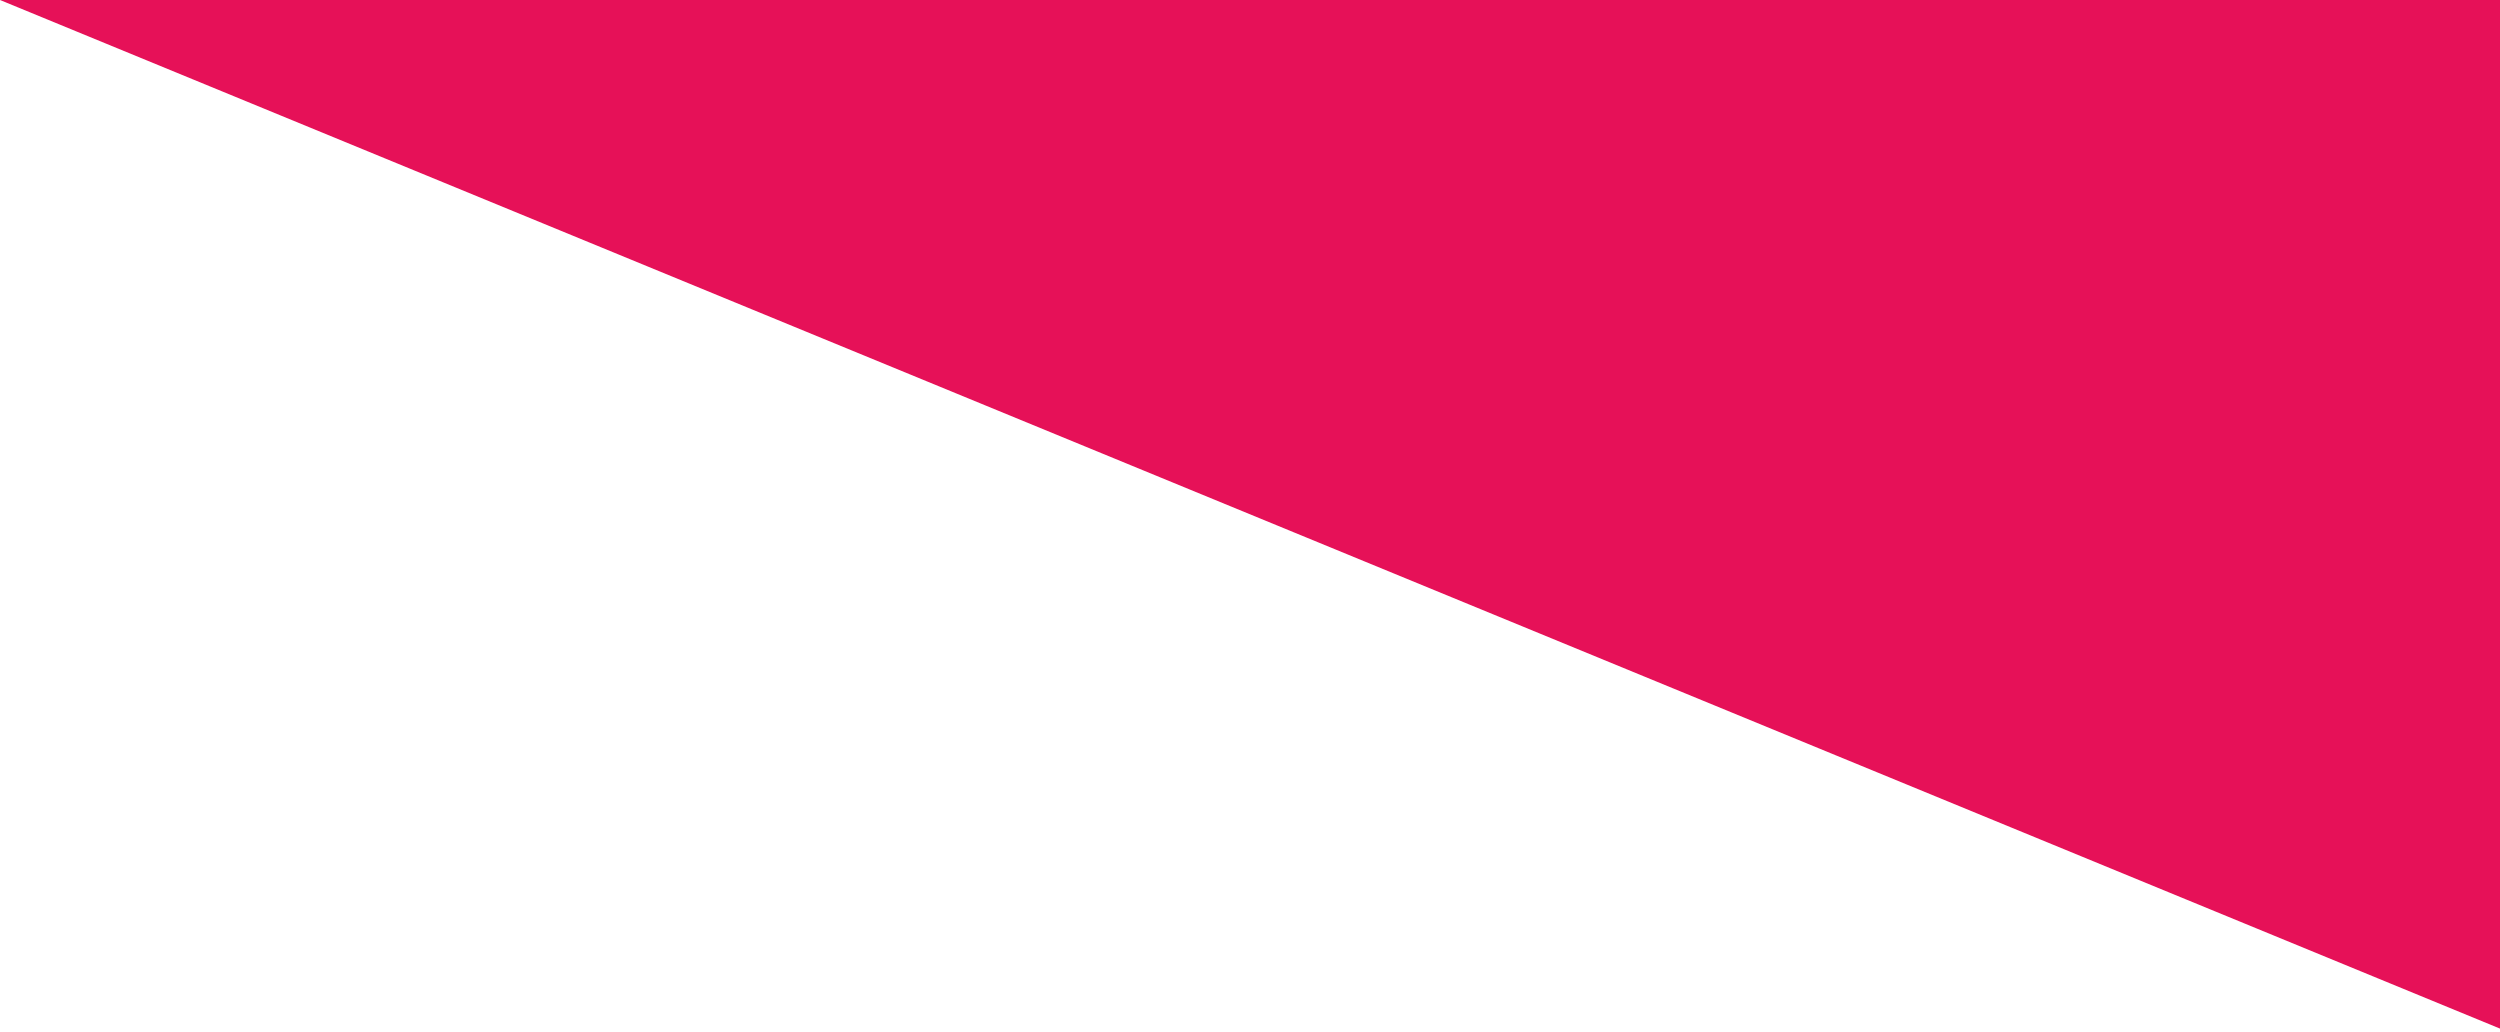 <?xml version="1.0" encoding="UTF-8"?> <svg xmlns="http://www.w3.org/2000/svg" width="601" height="248" viewBox="0 0 601 248" fill="none"><path d="M601 0H0L601 247.275V0Z" fill="#E61158"></path></svg> 